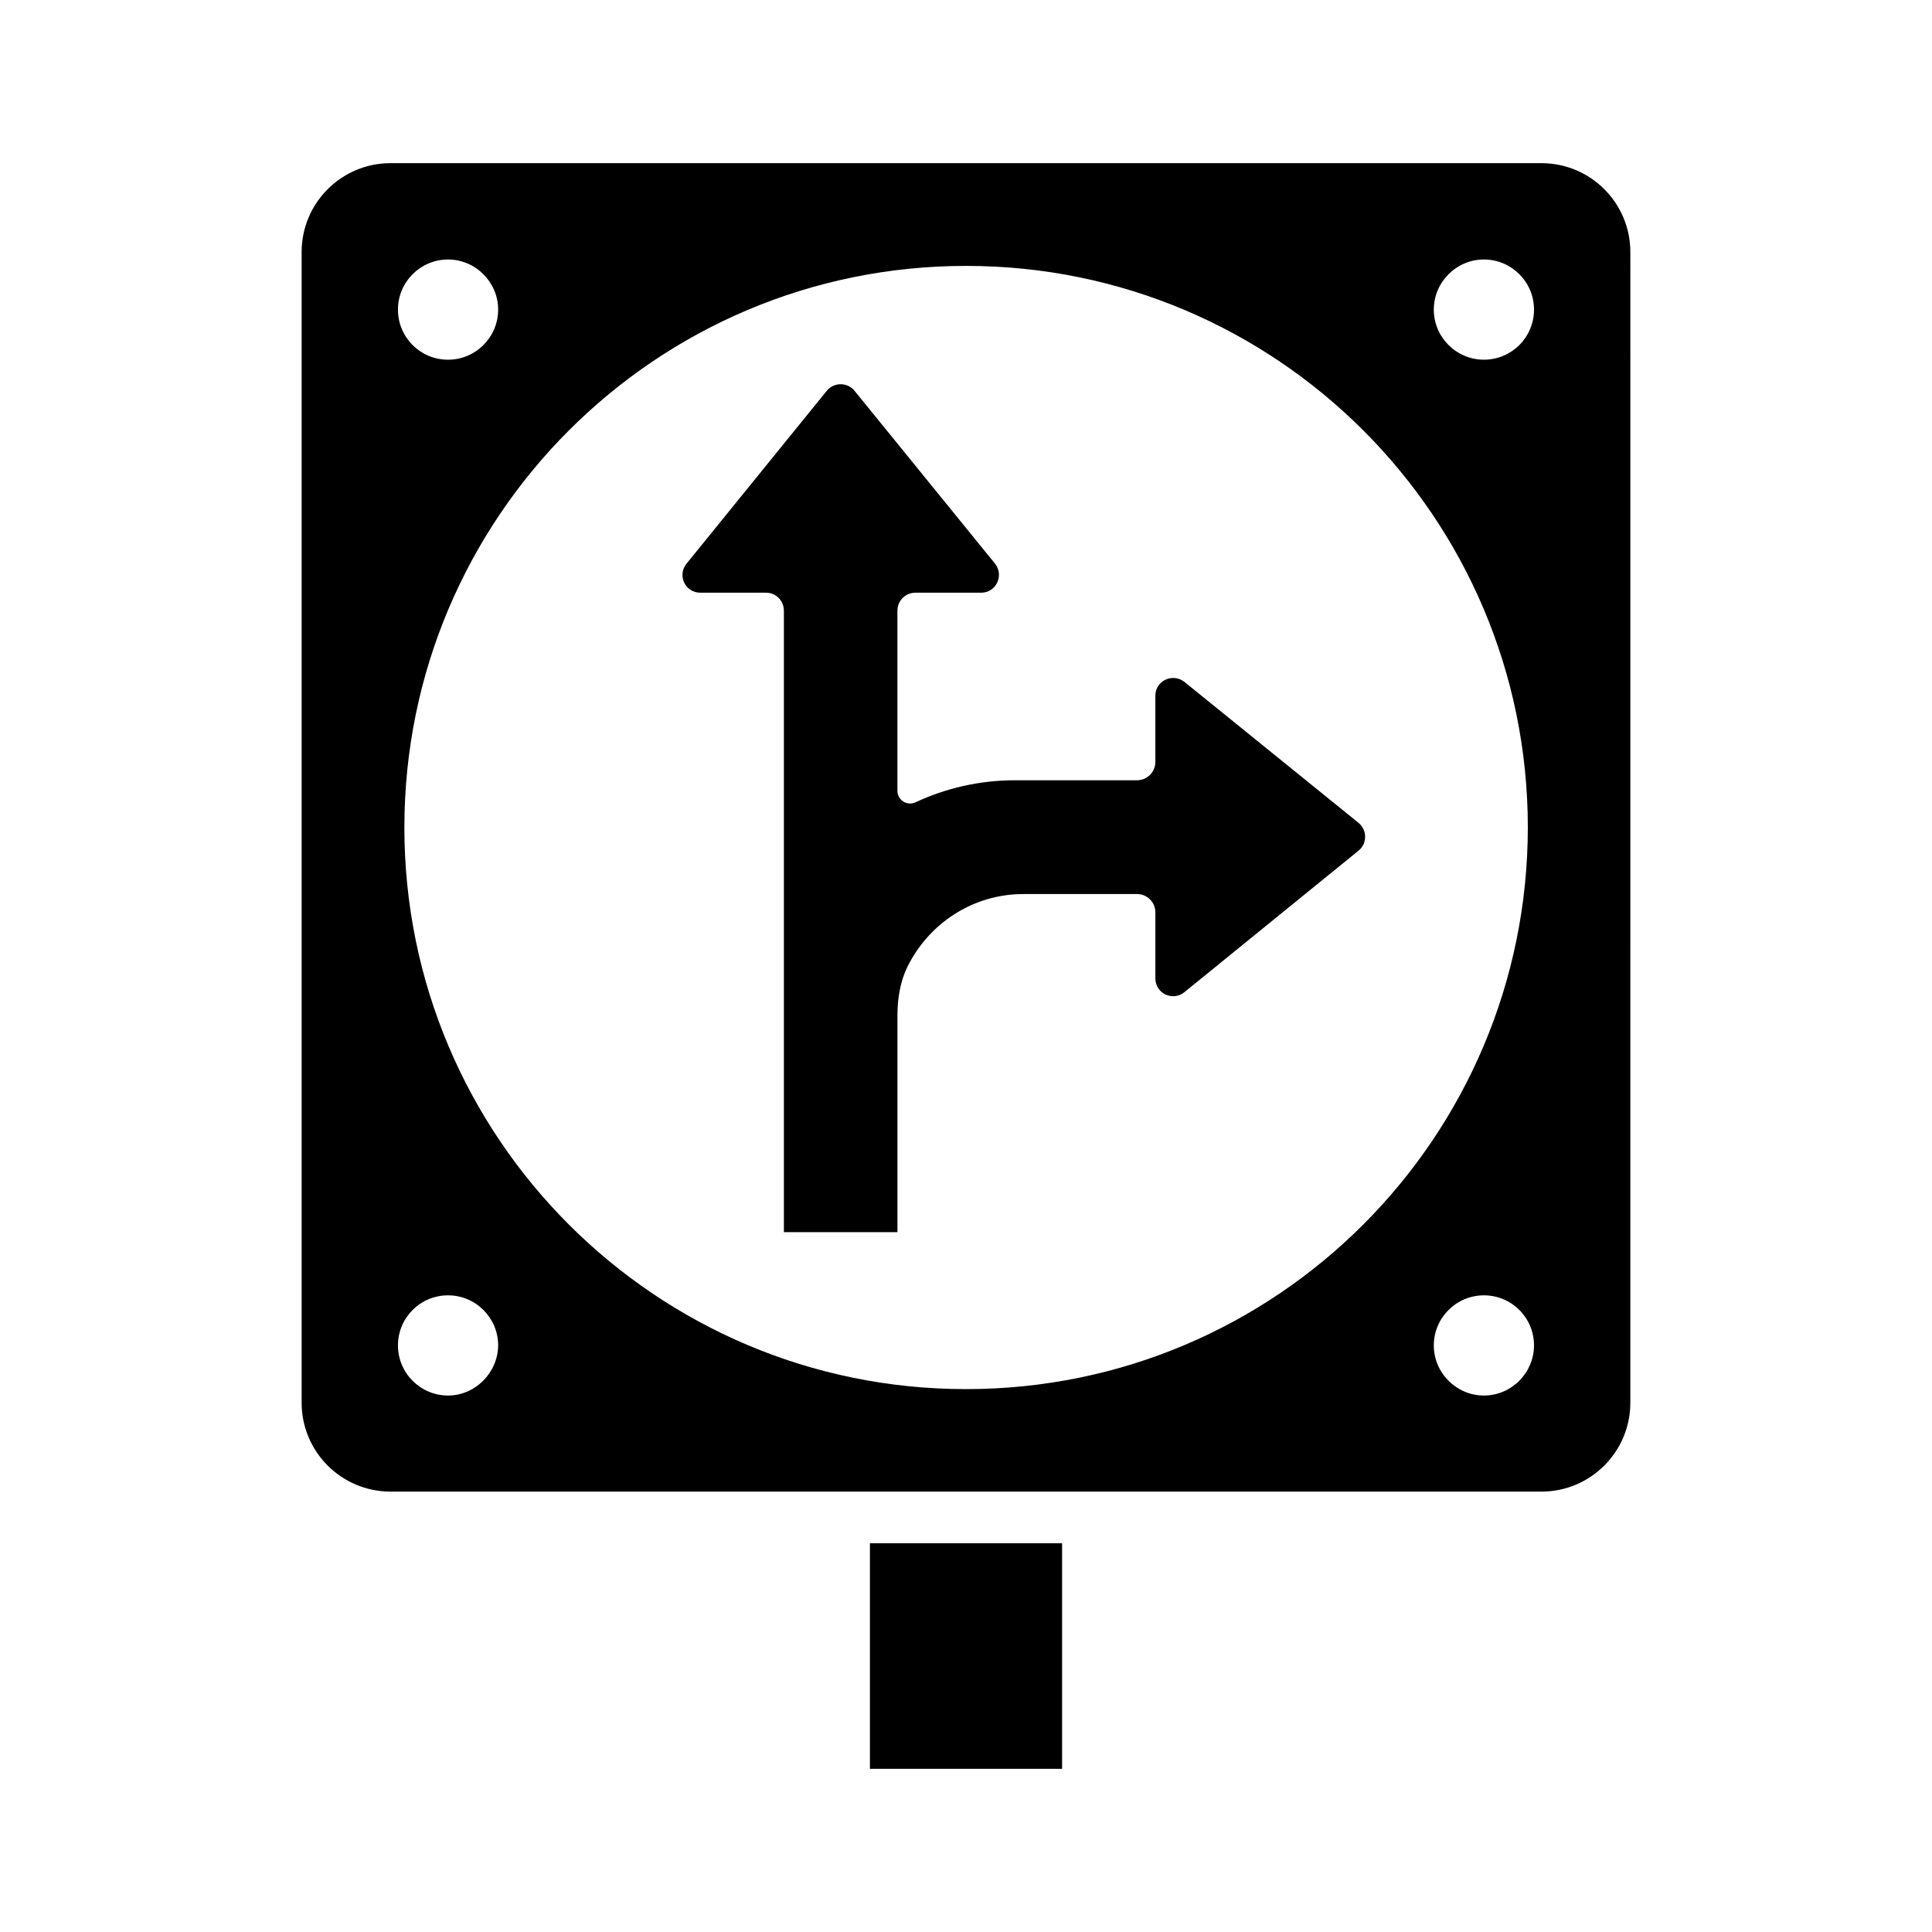 <?xml version="1.0" encoding="UTF-8"?>
<!-- The Best Svg Icon site in the world: iconSvg.co, Visit us! https://iconsvg.co -->
<svg fill="#000000" width="800px" height="800px" version="1.1" viewBox="144 144 512 512" xmlns="http://www.w3.org/2000/svg">
 <g>
  <path d="m374.54 552.98h50.926v59.777h-50.926z"/>
  <path d="m457.87 324.7c-3.133-2.449-7.691-0.273-7.691 3.676v17.566c0 2.656-2.18 4.832-4.832 4.832h-32.27c-9.531 0-18.449 2.109-26.484 5.856-2.246 1.02-4.766-0.613-4.766-3.062v-47.727c0-2.656 2.109-4.766 4.766-4.766h17.43c3.949 0 6.129-4.562 3.676-7.691l-37.242-45.82c-1.906-2.316-5.445-2.316-7.352 0l-37.172 45.82c-2.519 3.133-0.34 7.691 3.676 7.691h17.43c2.586 0 4.699 2.109 4.699 4.766v164.69h30.094v-57.395c0-4.356 0.68-8.852 2.586-12.801 5.582-11.438 17.227-19.402 30.773-19.402h30.16c2.656 0 4.832 2.18 4.832 4.832v17.496c0 4.016 4.562 6.195 7.691 3.676l46.16-37.512c2.316-1.84 2.316-5.445 0-7.352z"/>
  <path d="m552.5 187.24h-305.01c-13.004 0-23.555 10.555-23.555 23.555v304.94c0 13.004 10.555 23.555 23.555 23.555h305.01c13.004 0 23.555-10.555 23.555-23.555l0.004-304.94c0-13.004-10.551-23.555-23.555-23.555zm-289.76 25.531c7.285 0 13.277 5.992 13.277 13.277 0 7.352-5.992 13.277-13.277 13.277-7.352 0-13.277-5.922-13.277-13.277 0-7.289 5.922-13.277 13.277-13.277zm0 301.06c-7.352 0-13.277-5.992-13.277-13.277 0-7.352 5.922-13.277 13.277-13.277 7.285 0 13.277 5.922 13.277 13.277-0.07 7.219-6.062 13.277-13.277 13.277zm137.32-1.703h-0.066c-82.176 0-148.83-66.652-148.83-148.83s66.652-148.83 148.83-148.83h0.066c82.176 0 148.83 66.652 148.83 148.83-0.066 82.176-66.652 148.83-148.83 148.83zm137.19 1.703c-7.285 0-13.277-5.992-13.277-13.277 0-7.352 5.992-13.277 13.277-13.277 7.352 0 13.277 5.922 13.277 13.277-0.004 7.219-5.926 13.277-13.277 13.277zm0-274.51c-7.285 0-13.277-5.922-13.277-13.277 0-7.285 5.992-13.277 13.277-13.277 7.352 0 13.277 5.992 13.277 13.277-0.004 7.356-5.926 13.277-13.277 13.277z"/>
 </g>
</svg>
